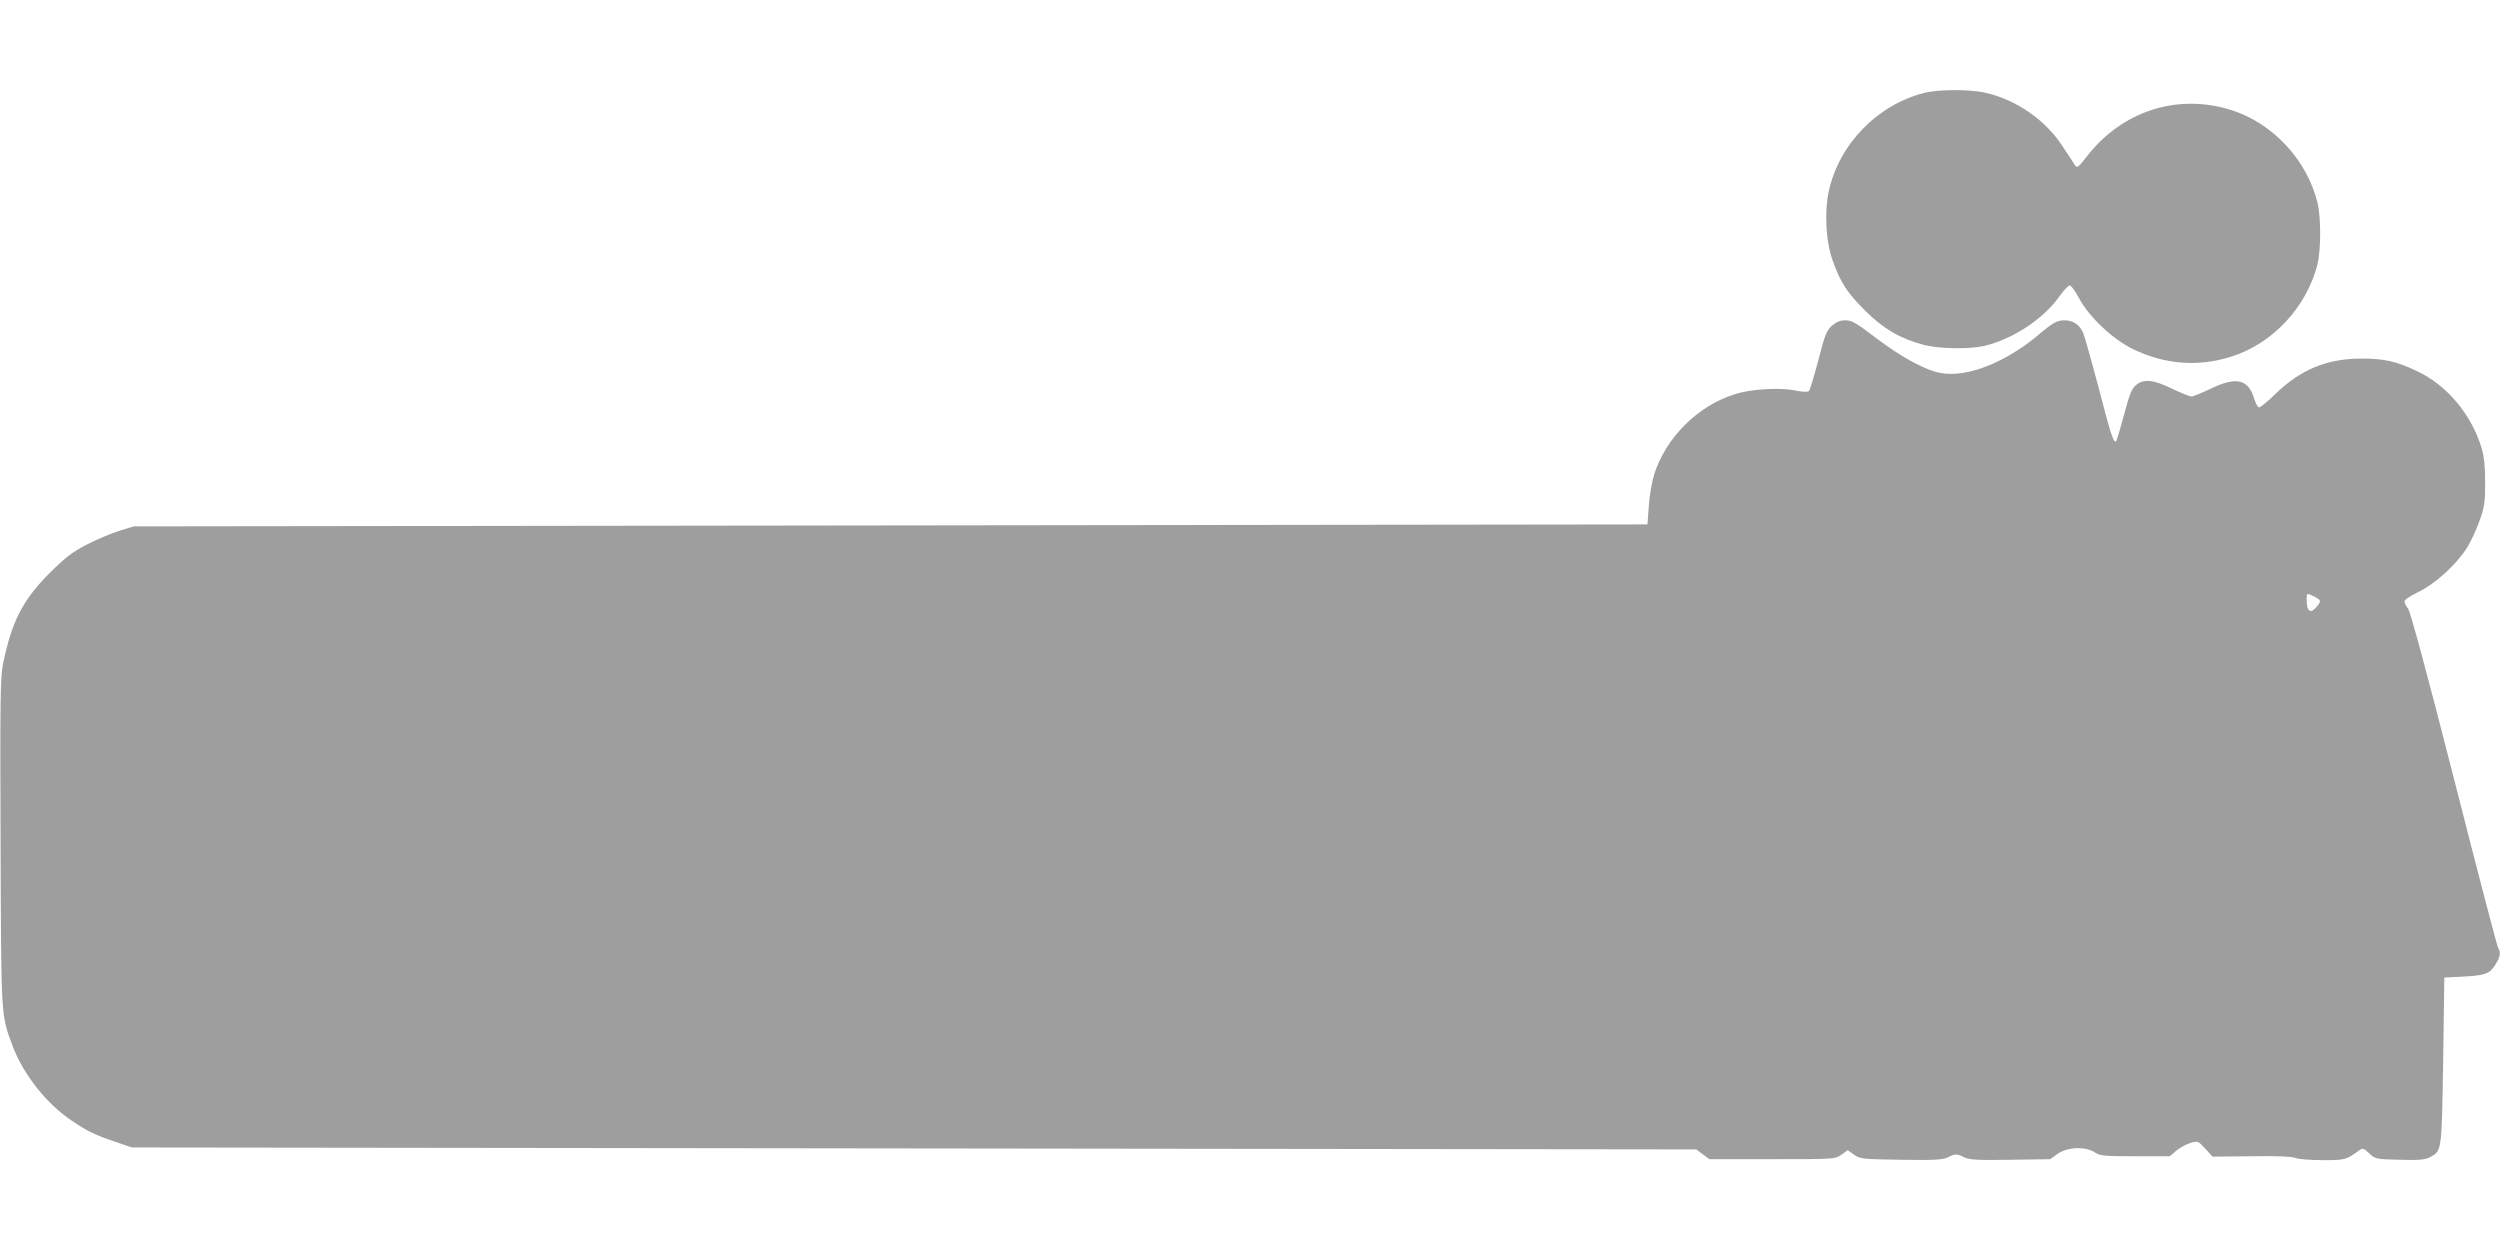 <?xml version="1.0" standalone="no"?>
<!DOCTYPE svg PUBLIC "-//W3C//DTD SVG 20010904//EN"
 "http://www.w3.org/TR/2001/REC-SVG-20010904/DTD/svg10.dtd">
<svg version="1.0" xmlns="http://www.w3.org/2000/svg"
 width="1280pt" height="640pt" viewBox="0 0 1280 640"
 preserveAspectRatio="xMidYMid meet">
<g transform="translate(0,640) scale(0.1,-0.1)"
fill="#9e9e9e" stroke="none">
<path d="M9850 5924 c-239 -62 -433 -262 -486 -500 -24 -109 -16 -263 20 -360
41 -114 74 -163 165 -254 94 -94 181 -144 301 -176 78 -20 233 -23 310 -5 144
34 303 138 383 252 23 32 47 58 54 58 6 1 27 -27 45 -61 51 -98 173 -214 278
-265 165 -80 335 -93 507 -38 209 66 383 253 438 470 19 77 19 243 0 320 -55
218 -229 404 -439 471 -277 88 -562 -4 -743 -239 -44 -56 -48 -59 -60 -41 -7
10 -36 54 -64 97 -86 132 -234 235 -389 271 -81 20 -247 19 -320 0z"/>
<path d="M9379 4732 c-27 -24 -36 -47 -69 -176 -22 -82 -43 -153 -48 -158 -6
-6 -34 -5 -71 3 -82 16 -229 7 -311 -20 -189 -60 -351 -222 -411 -411 -11 -36
-24 -108 -27 -160 l-7 -95 -3875 -5 -3875 -5 -75 -23 c-41 -13 -115 -44 -165
-70 -74 -38 -108 -64 -191 -146 -139 -140 -194 -248 -239 -467 -13 -66 -15
-189 -12 -910 3 -912 1 -883 63 -1048 54 -142 172 -292 300 -378 79 -54 123
-75 224 -109 l85 -29 4005 -5 4005 -5 33 -25 34 -25 321 0 c321 0 322 0 355
23 l32 23 33 -23 c31 -22 41 -23 240 -26 172 -3 213 0 239 12 39 20 47 20 86
0 26 -12 66 -15 235 -12 l204 3 39 28 c51 35 142 38 189 7 27 -18 47 -20 207
-20 l177 0 33 28 c18 15 51 33 72 40 39 11 40 11 77 -29 l37 -41 199 2 c129 2
208 -1 226 -9 16 -6 79 -11 140 -11 116 0 118 1 189 52 15 11 22 8 48 -17 31
-29 33 -30 155 -33 98 -3 129 0 154 12 64 34 62 23 70 493 l6 428 100 5 c113
6 134 15 164 65 23 40 26 57 11 83 -5 9 -107 397 -225 862 -140 549 -223 855
-235 872 -11 15 -20 33 -19 40 0 7 32 28 71 47 82 39 188 134 244 219 21 31
51 95 68 142 27 76 30 98 30 200 0 82 -5 132 -18 175 -51 171 -176 321 -327
393 -111 53 -174 67 -294 66 -173 -1 -307 -57 -435 -181 -41 -41 -80 -71 -85
-69 -6 2 -17 23 -24 46 -30 99 -92 113 -222 50 -46 -22 -90 -40 -99 -40 -9 0
-53 18 -99 40 -97 47 -146 52 -186 17 -21 -17 -33 -49 -60 -151 -19 -71 -37
-131 -40 -134 -13 -13 -26 26 -90 273 -38 143 -74 272 -82 287 -18 37 -51 58
-93 58 -38 0 -58 -11 -135 -76 -170 -142 -365 -218 -498 -194 -80 15 -200 80
-331 179 -102 78 -125 91 -158 91 -27 0 -46 -8 -69 -28z m2471 -1387 c35 -18
36 -22 11 -52 -32 -38 -51 -24 -51 38 0 34 1 34 40 14z"/>
</g>
</svg>
